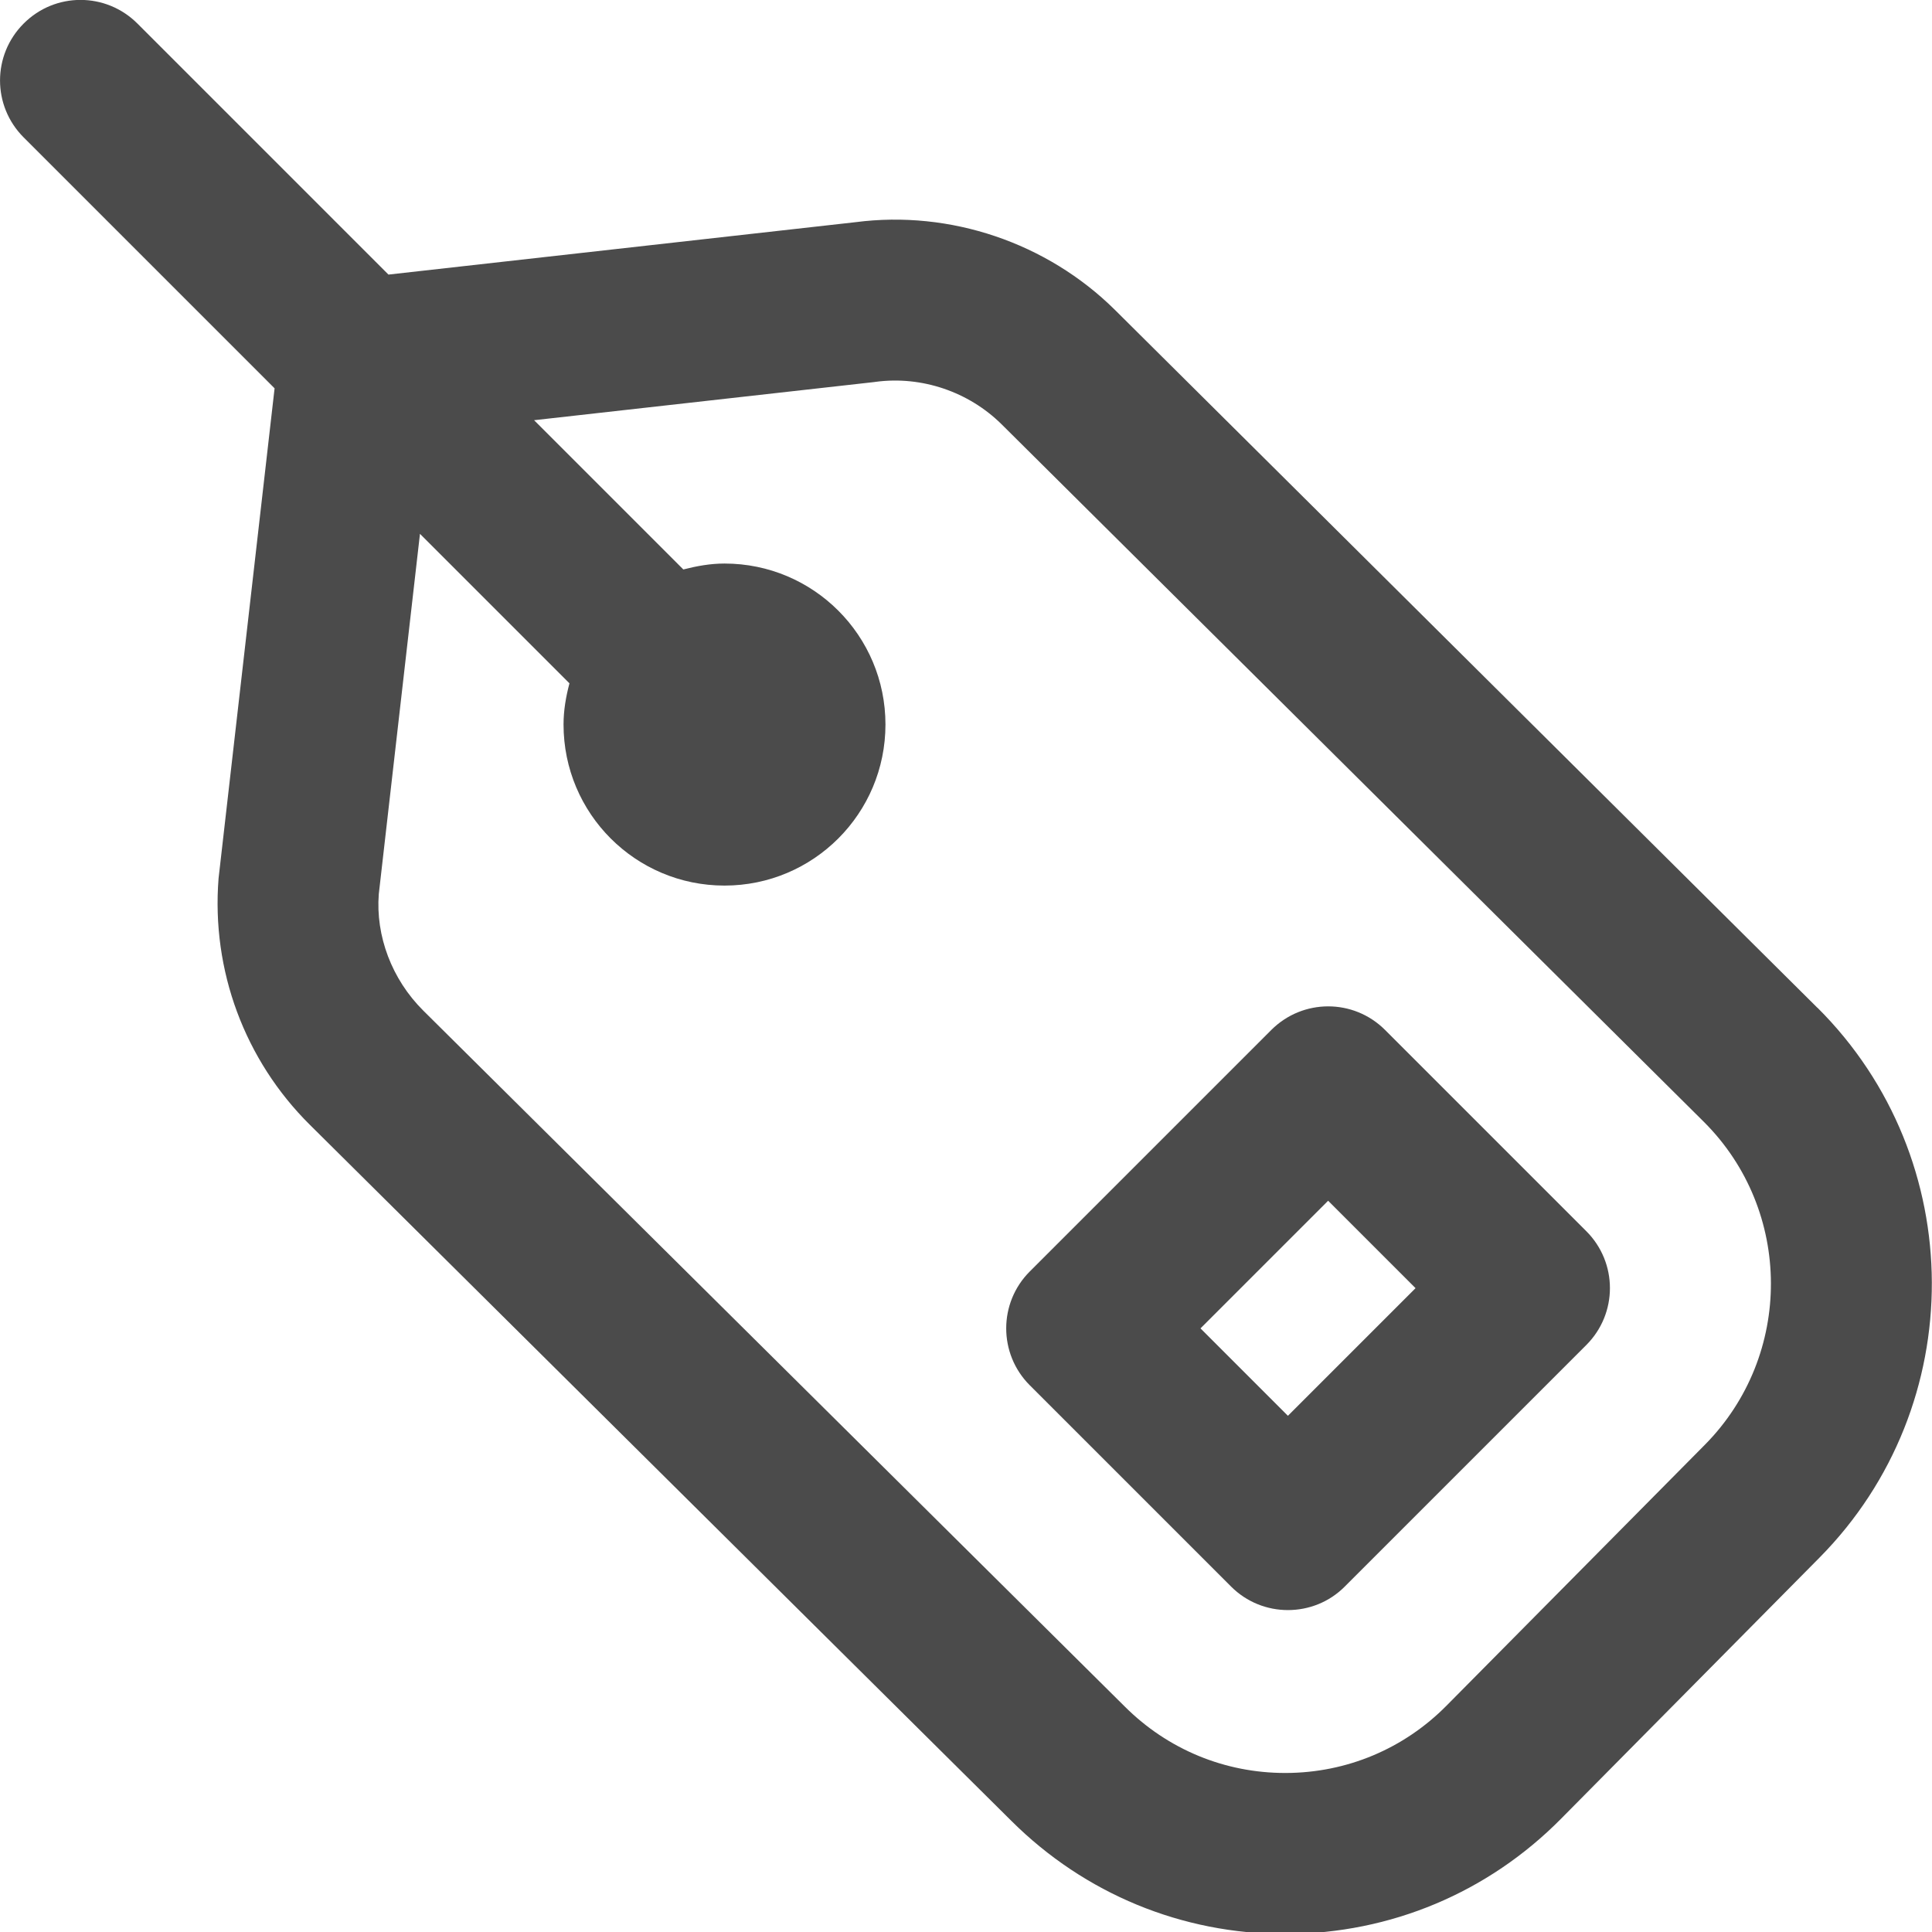 <svg width="16" height="16" viewBox="0 0 16 16" fill="none" xmlns="http://www.w3.org/2000/svg">
    <g clip-path="url(#clip0_2938_2580)">
        <path d="M15.051 8.346L9.233 2.566C8.671 2.01 7.869 1.738 7.085 1.84L3.217 2.274L1.138 0.195C0.877 -0.066 0.456 -0.066 0.196 0.195C-0.065 0.456 -0.065 0.877 0.196 1.138L2.274 3.216L1.81 7.275C1.75 8.036 2.026 8.78 2.567 9.316L8.376 15.08C8.983 15.684 9.788 16.016 10.643 16.016H10.656C11.516 16.012 12.323 15.674 12.928 15.062L15.068 12.9C16.315 11.64 16.308 9.597 15.052 8.346L15.051 8.346ZM14.12 11.964L11.98 14.125C11.626 14.483 11.154 14.681 10.651 14.683H10.643C10.143 14.683 9.671 14.488 9.316 14.134L3.506 8.37C3.244 8.11 3.11 7.75 3.137 7.404L3.478 4.421L4.716 5.659C4.687 5.768 4.667 5.882 4.667 6C4.667 6.737 5.263 7.334 6 7.334C6.737 7.334 7.333 6.737 7.333 6C7.333 5.264 6.737 4.667 6 4.667C5.881 4.667 5.769 4.688 5.659 4.716L4.423 3.48L7.24 3.164L7.254 3.162C7.633 3.112 8.021 3.244 8.293 3.512L14.111 9.291C14.848 10.026 14.851 11.224 14.12 11.964ZM11.471 8.53C11.21 8.269 10.789 8.269 10.528 8.53L8.528 10.53C8.268 10.79 8.268 11.212 8.528 11.472L10.195 13.139C10.325 13.269 10.495 13.334 10.666 13.334C10.837 13.334 11.008 13.269 11.137 13.139L13.137 11.139C13.398 10.878 13.398 10.457 13.137 10.196L11.471 8.53ZM10.666 11.725L9.942 11.001L10.999 9.944L11.723 10.668L10.666 11.725Z" fill="#4B4B4B"/>
    </g>
    <defs>
        <clipPath id="clip0_2938_2580">
            <rect width="16" height="16" fill="white"/>
        </clipPath>
    </defs>
</svg>
